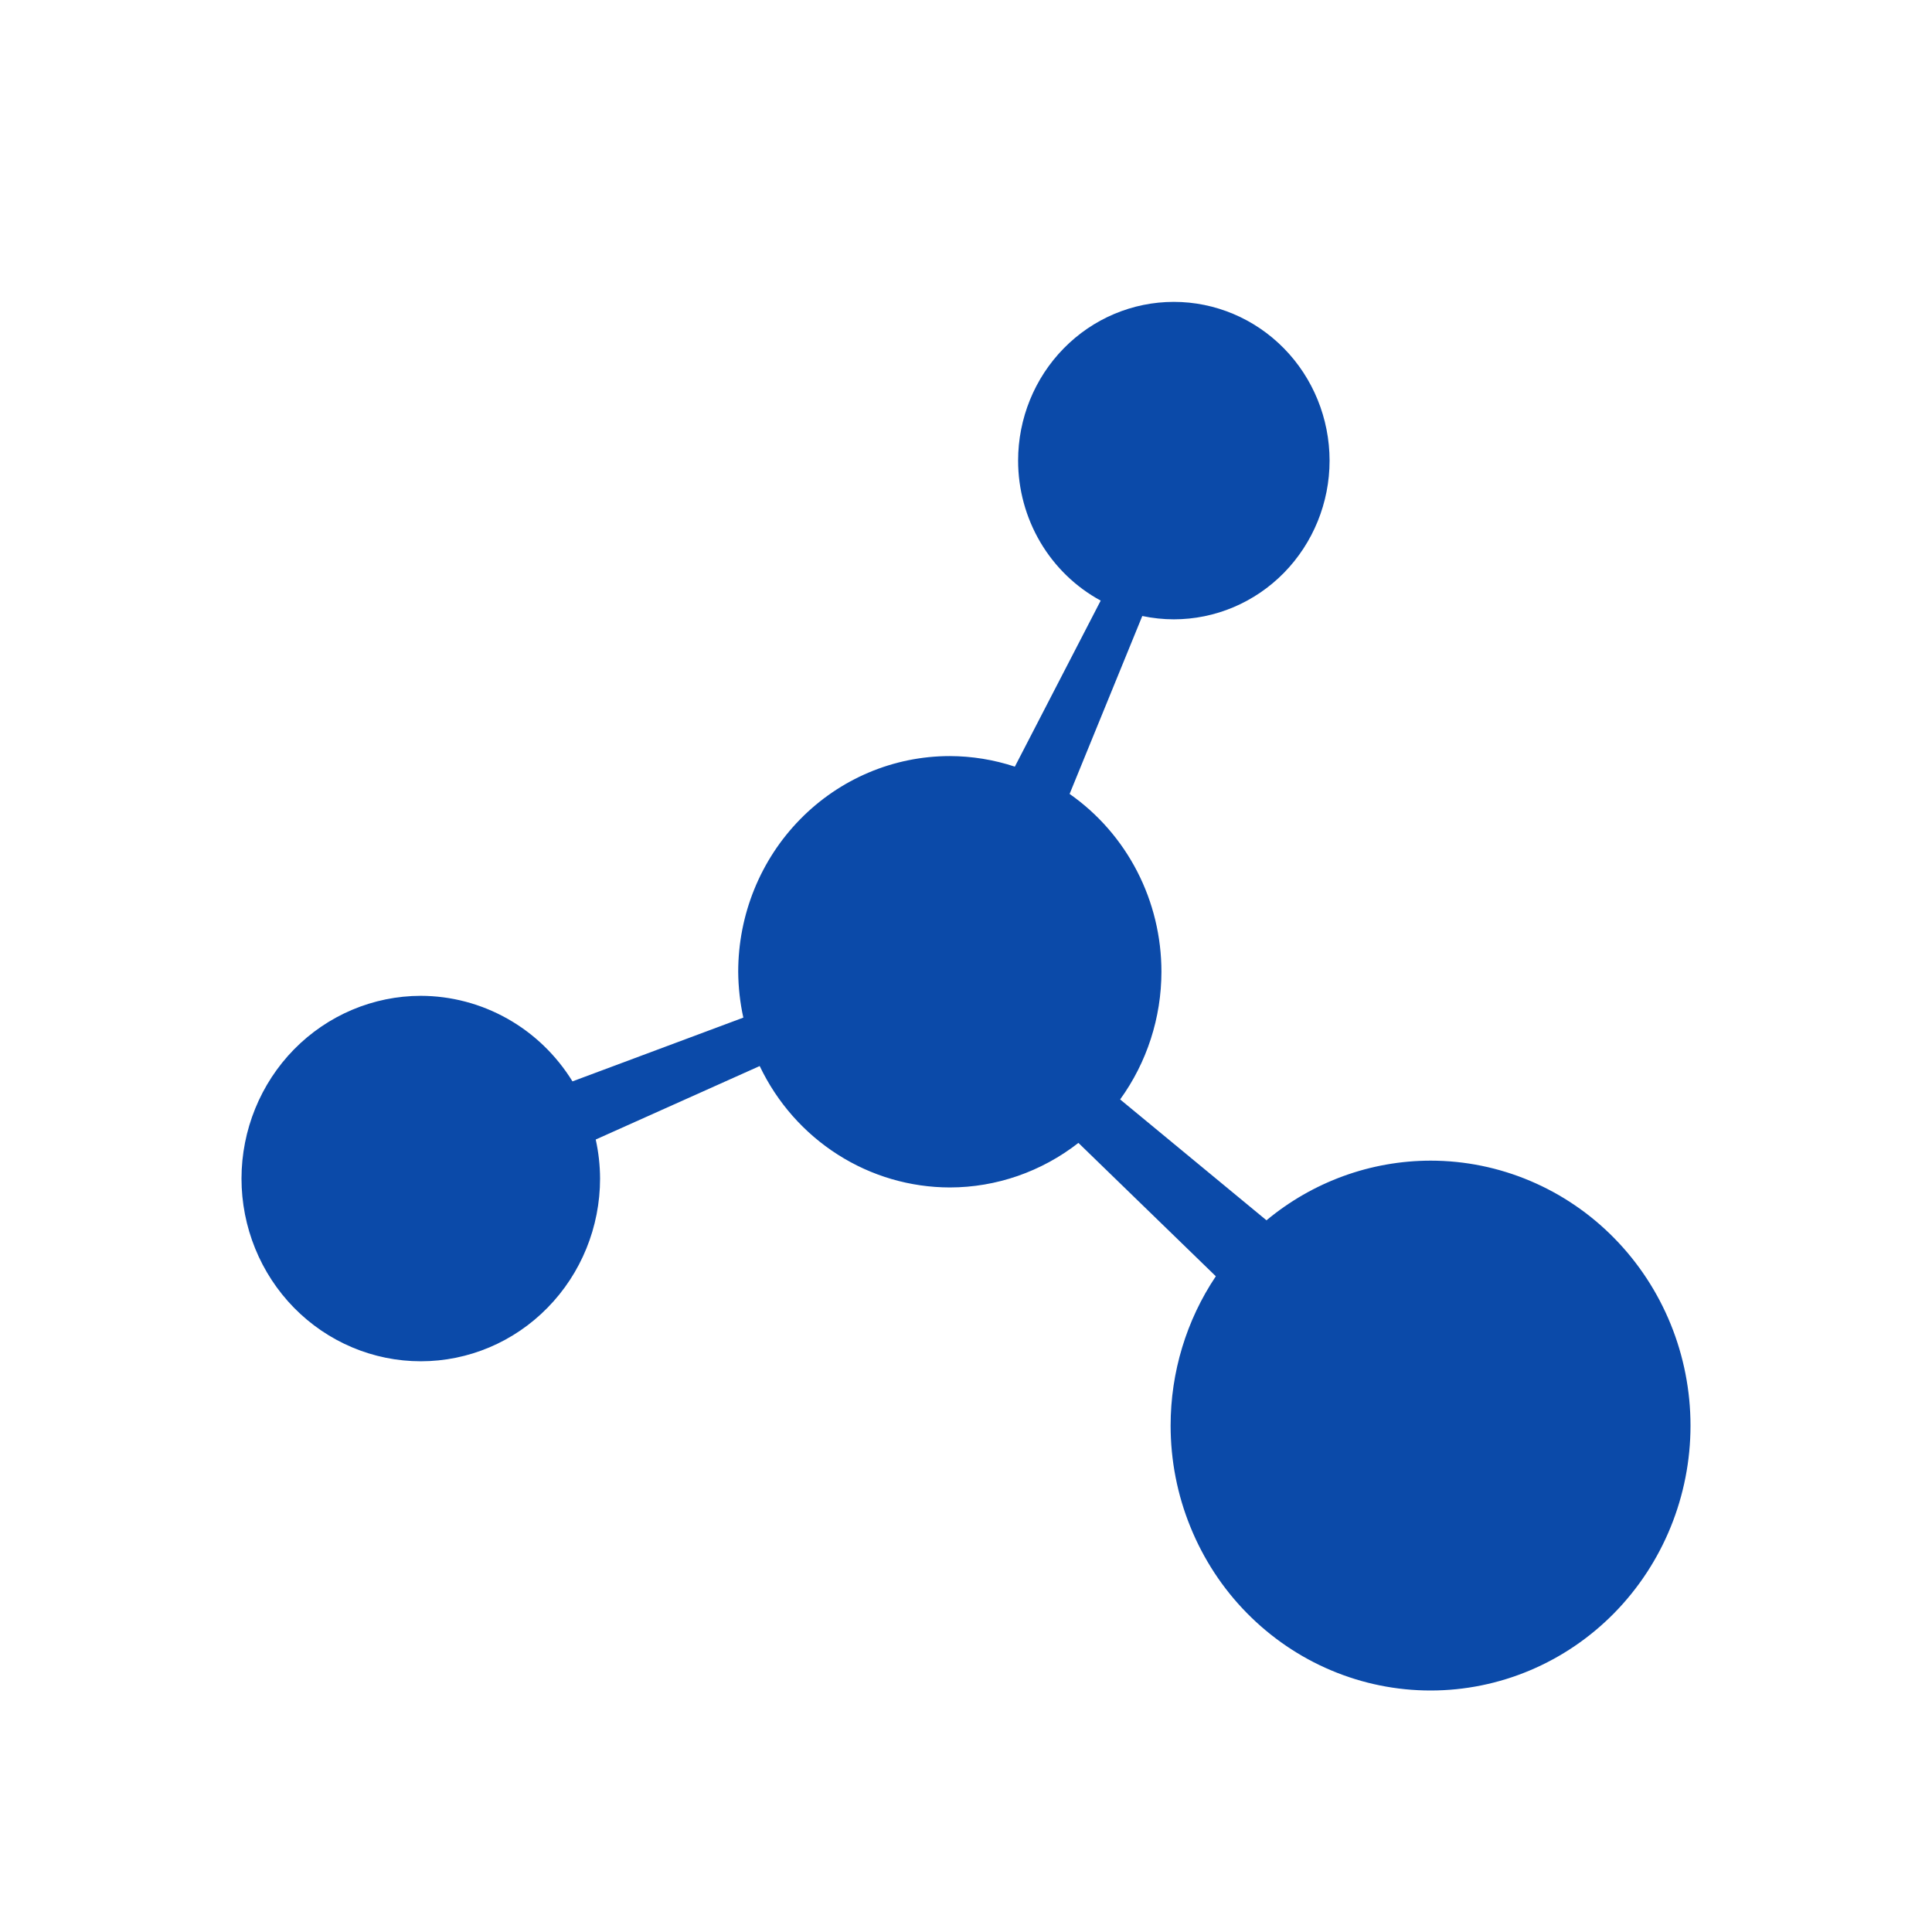 <svg width="32" height="32" viewBox="0 0 32 32" fill="none" xmlns="http://www.w3.org/2000/svg">
<path d="M19.442 5C18.758 5 18.102 5.277 17.619 5.77C17.135 6.263 16.863 6.932 16.863 7.629C16.863 8.106 16.991 8.573 17.232 8.982C17.473 9.39 17.818 9.724 18.231 9.948L16.809 12.698C16.461 12.583 16.098 12.524 15.732 12.523C14.802 12.523 13.911 12.899 13.254 13.569C12.596 14.239 12.227 15.148 12.227 16.096C12.229 16.351 12.257 16.606 12.312 16.855L9.482 17.911C9.215 17.478 8.844 17.12 8.405 16.873C7.965 16.625 7.471 16.495 6.969 16.494C6.182 16.495 5.427 16.814 4.87 17.381C4.314 17.948 4.001 18.718 4 19.52C4 20.323 4.313 21.093 4.87 21.661C5.427 22.228 6.182 22.547 6.97 22.547C7.758 22.547 8.513 22.228 9.069 21.66C9.626 21.093 9.939 20.323 9.939 19.52C9.938 19.302 9.914 19.086 9.867 18.874L12.583 17.657C12.87 18.26 13.318 18.768 13.875 19.123C14.432 19.479 15.076 19.667 15.733 19.668C16.503 19.667 17.251 19.407 17.862 18.93L20.138 21.139C19.65 21.867 19.389 22.729 19.389 23.612C19.389 24.188 19.5 24.759 19.717 25.291C19.933 25.824 20.25 26.308 20.65 26.715C21.05 27.122 21.525 27.446 22.047 27.666C22.57 27.887 23.13 28 23.695 28C24.837 28 25.931 27.538 26.739 26.715C27.546 25.892 28 24.776 28 23.613C28 22.449 27.546 21.333 26.739 20.51C25.932 19.687 24.837 19.224 23.695 19.224C22.704 19.225 21.744 19.574 20.977 20.212L18.553 18.21C18.996 17.598 19.236 16.857 19.237 16.096C19.237 15.516 19.099 14.944 18.834 14.431C18.569 13.918 18.185 13.478 17.716 13.15L18.92 10.203C19.092 10.239 19.267 10.258 19.442 10.258C20.126 10.258 20.782 9.981 21.266 9.488C21.75 8.994 22.022 8.325 22.022 7.628C22.021 6.931 21.749 6.262 21.266 5.77C20.782 5.277 20.126 5 19.442 5V5Z" fill="#0B4AA9"/>
</svg>
